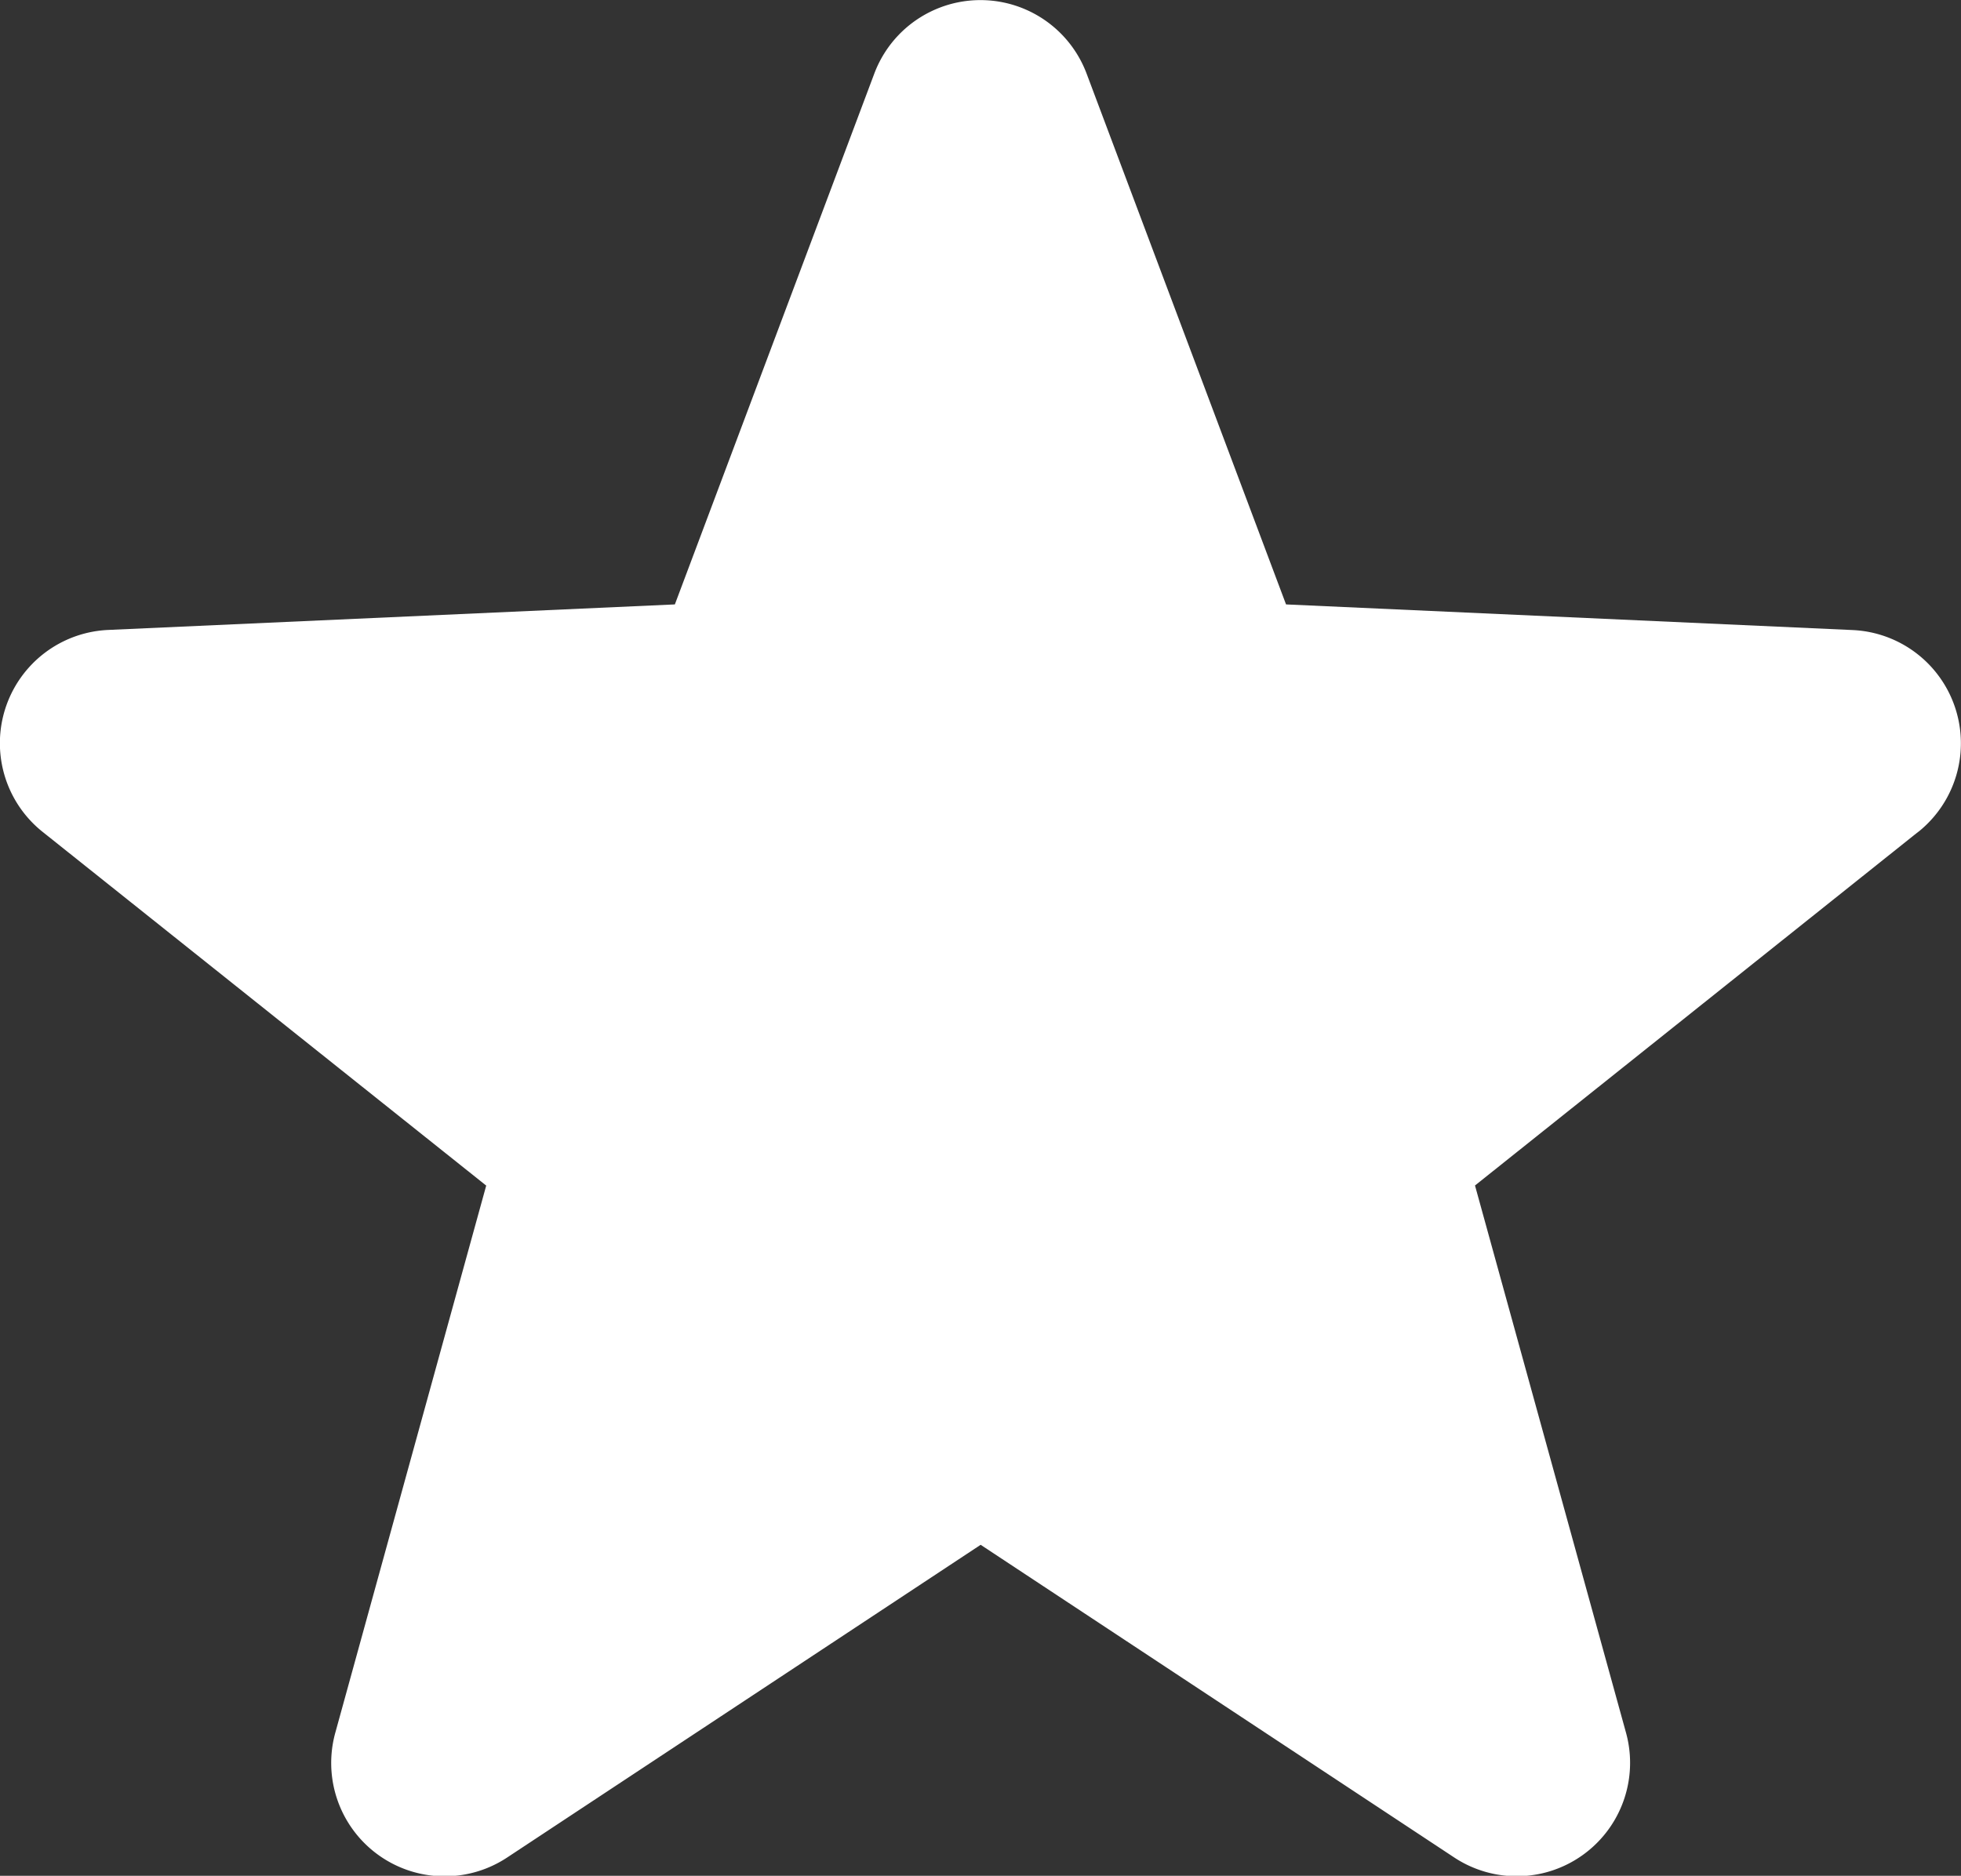 <svg xmlns="http://www.w3.org/2000/svg" width="18.815" height="18" viewBox="0 0 18.815 18">
  <rect x="0" y="0" width="18.815" height="18" fill="#333333" stroke="none"/>
  <path id="パス_286" data-name="パス 286" d="M18.405,7.982l-4.253,3.394L15.6,16.624a1.088,1.088,0,0,1-1.648,1.2l-4.543-3-4.542,3a1.088,1.088,0,0,1-1.649-1.2l1.447-5.247L.408,7.982a1.088,1.088,0,0,1,.629-1.937L6.475,5.8,8.389.705a1.088,1.088,0,0,1,2.036,0L12.339,5.8l5.436.246a1.088,1.088,0,0,1,.63,1.937" transform="translate(0)" fill="#fff"/>
</svg>
